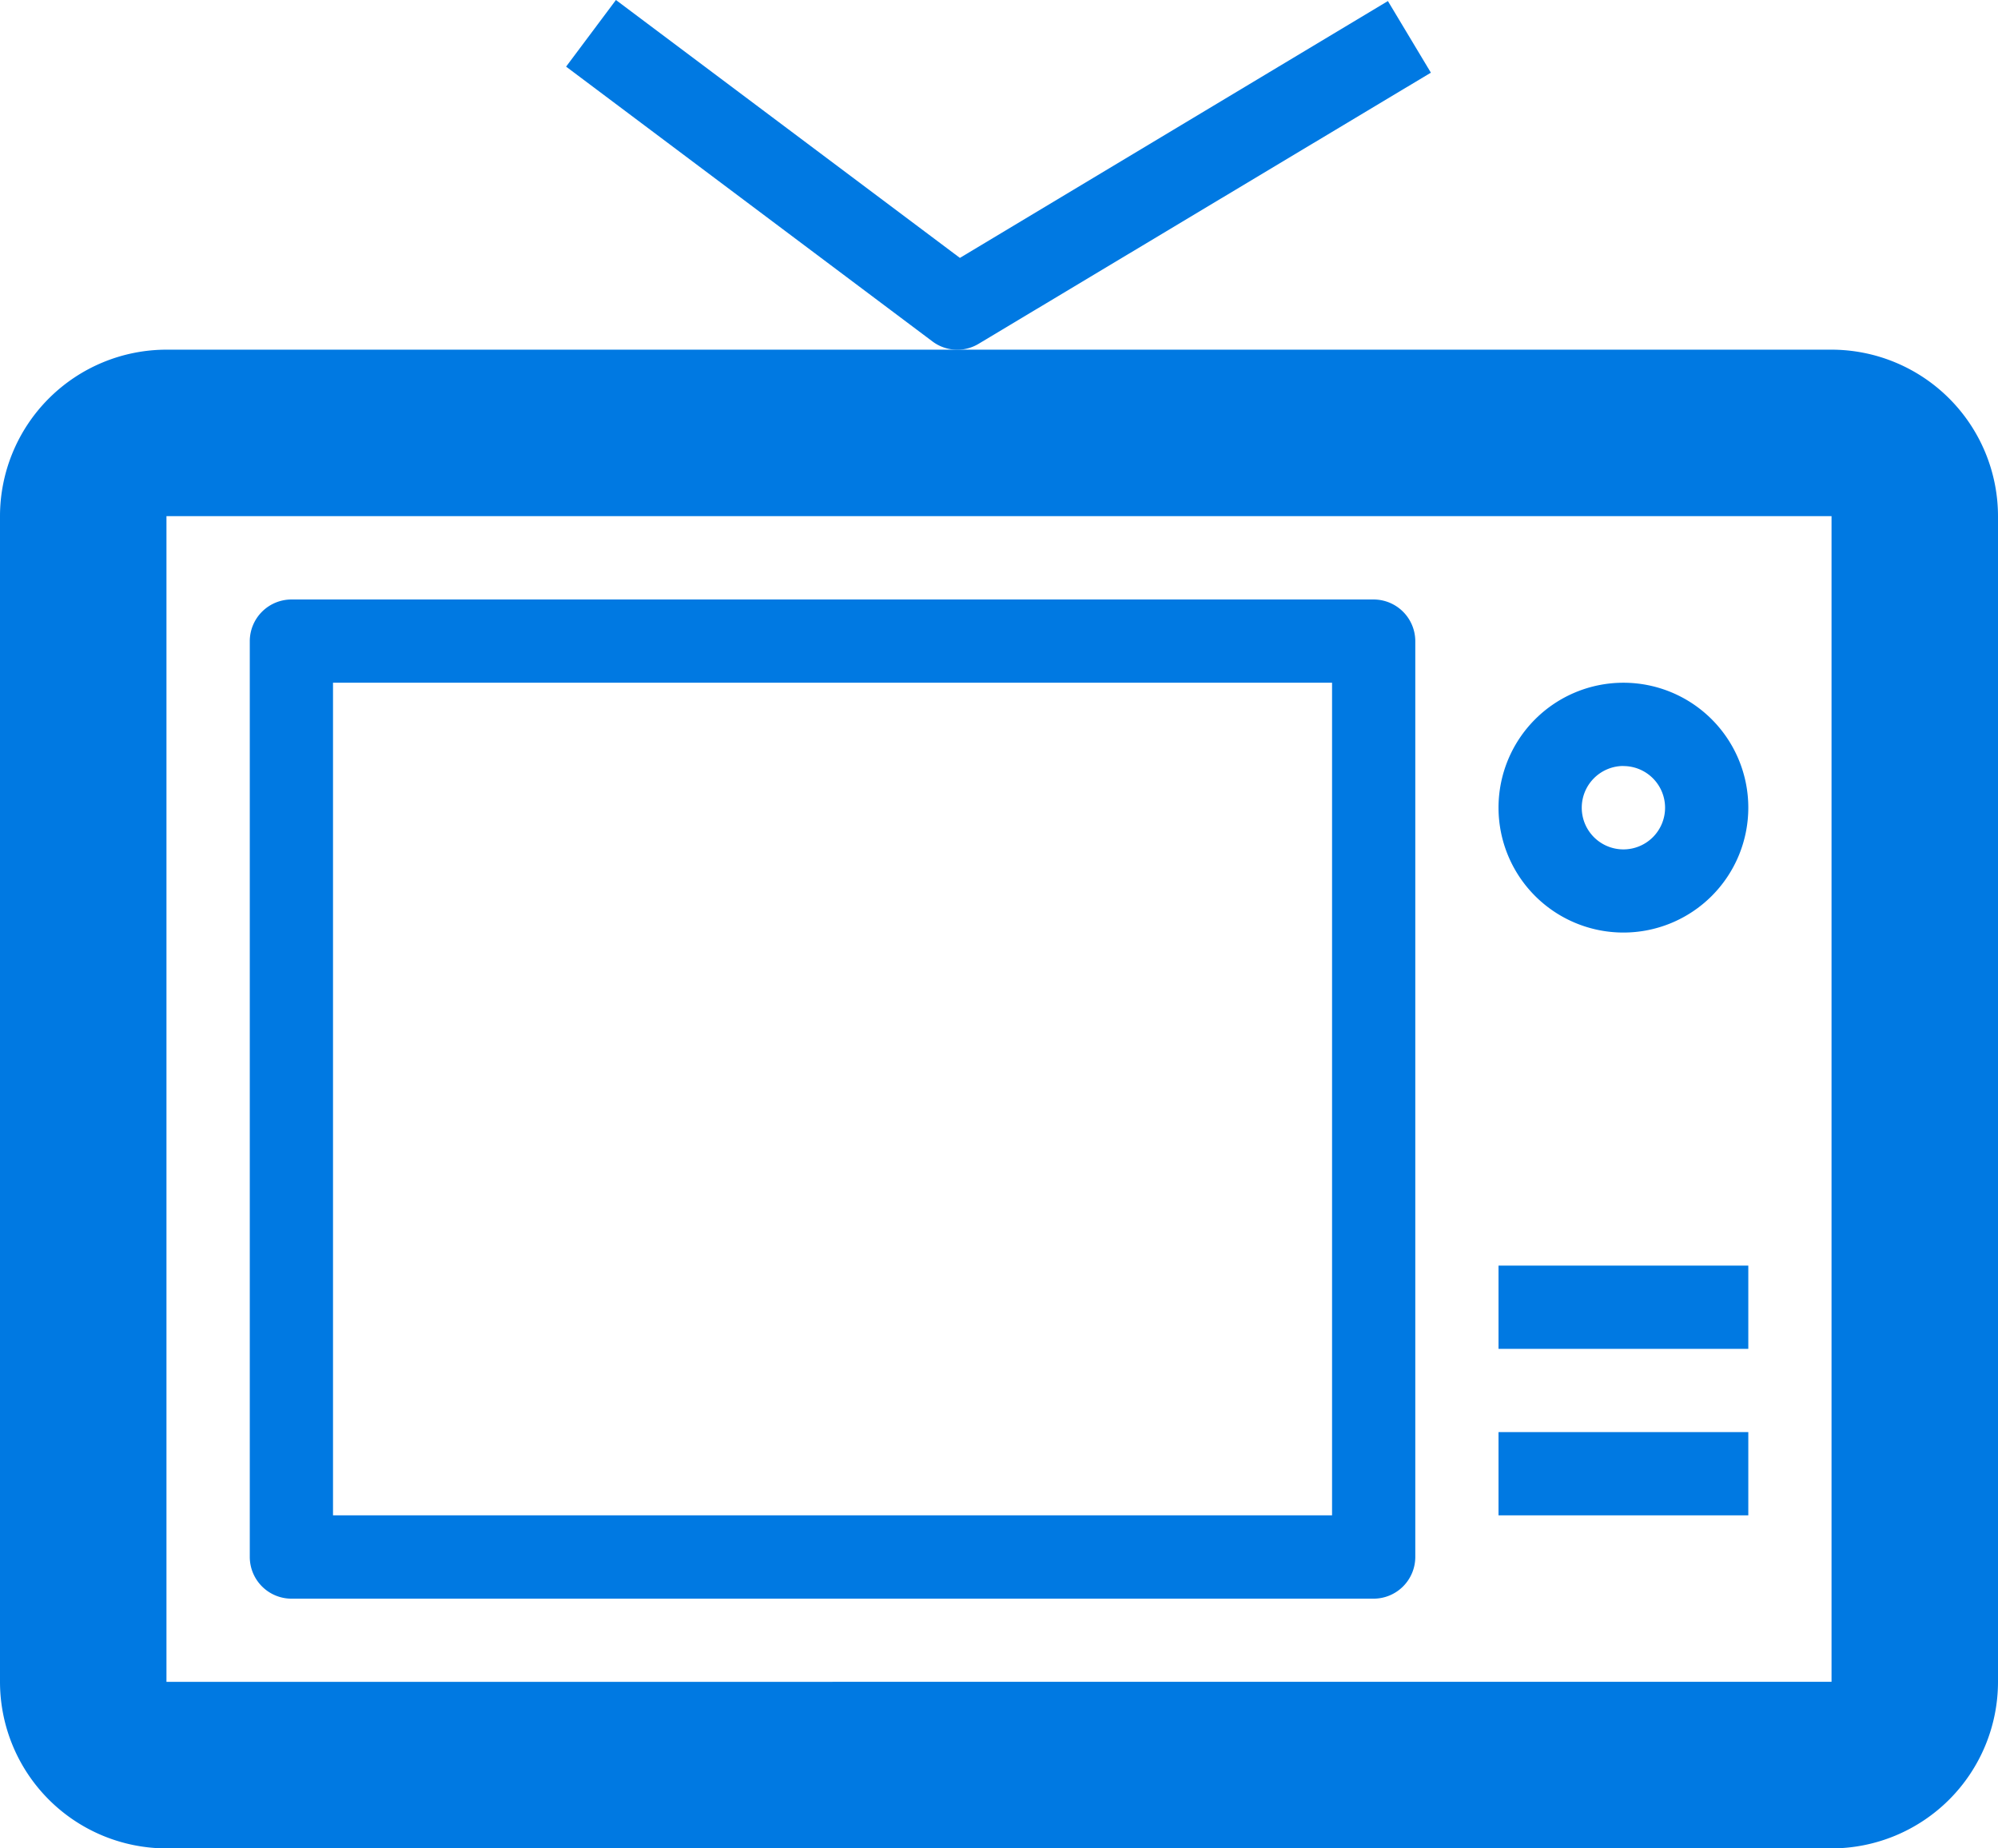 <?xml version="1.0" encoding="UTF-8"?>
<svg xmlns="http://www.w3.org/2000/svg" width="22.973" height="21.25" viewBox="0 0 22.973 21.25">
  <g transform="translate(0 0)">
    <g transform="translate(0 0)">
      <path d="M21.059,5H1.914A1.916,1.916,0,0,0,0,6.914v13.4A1.916,1.916,0,0,0,1.914,22.23H21.059a1.916,1.916,0,0,0,1.914-1.914V6.914A1.916,1.916,0,0,0,21.059,5Zm0,15.315H1.914V6.914H21.059Z" transform="translate(0 -0.98)" fill="#0079e2"></path>
      <path d="M3.479,19.487H15.922a.48.48,0,0,0,.479-.479V8.479A.48.48,0,0,0,15.922,8H3.479A.48.48,0,0,0,3,8.479V19.008A.48.48,0,0,0,3.479,19.487ZM3.957,8.957H15.444v9.572H3.957Z" transform="translate(-0.128 -1.108)" fill="#0079e2"></path>
      <path d="M19.436,11.872A1.436,1.436,0,1,0,18,10.436,1.436,1.436,0,0,0,19.436,11.872Zm0-1.914a.479.479,0,1,1-.479.479A.48.48,0,0,1,19.436,9.957Z" transform="translate(-0.77 -1.151)" fill="#0079e2"></path>
      <path d="M18,18h2.872v.957H18Z" transform="translate(-0.77 -1.536)" fill="#0079e2"></path>
      <path d="M18,16h2.872v.957H18Z" transform="translate(-0.77 -1.45)" fill="#0079e2"></path>
      <path d="M16.743,1.635,16.249.812,11.328,3.765,7.373.8,6.8,1.566l4.212,3.159a.475.475,0,0,0,.532.027l5.2-3.117Z" transform="translate(-0.291 -0.8)" fill="#0079e2"></path>
    </g>
  </g>
</svg>
